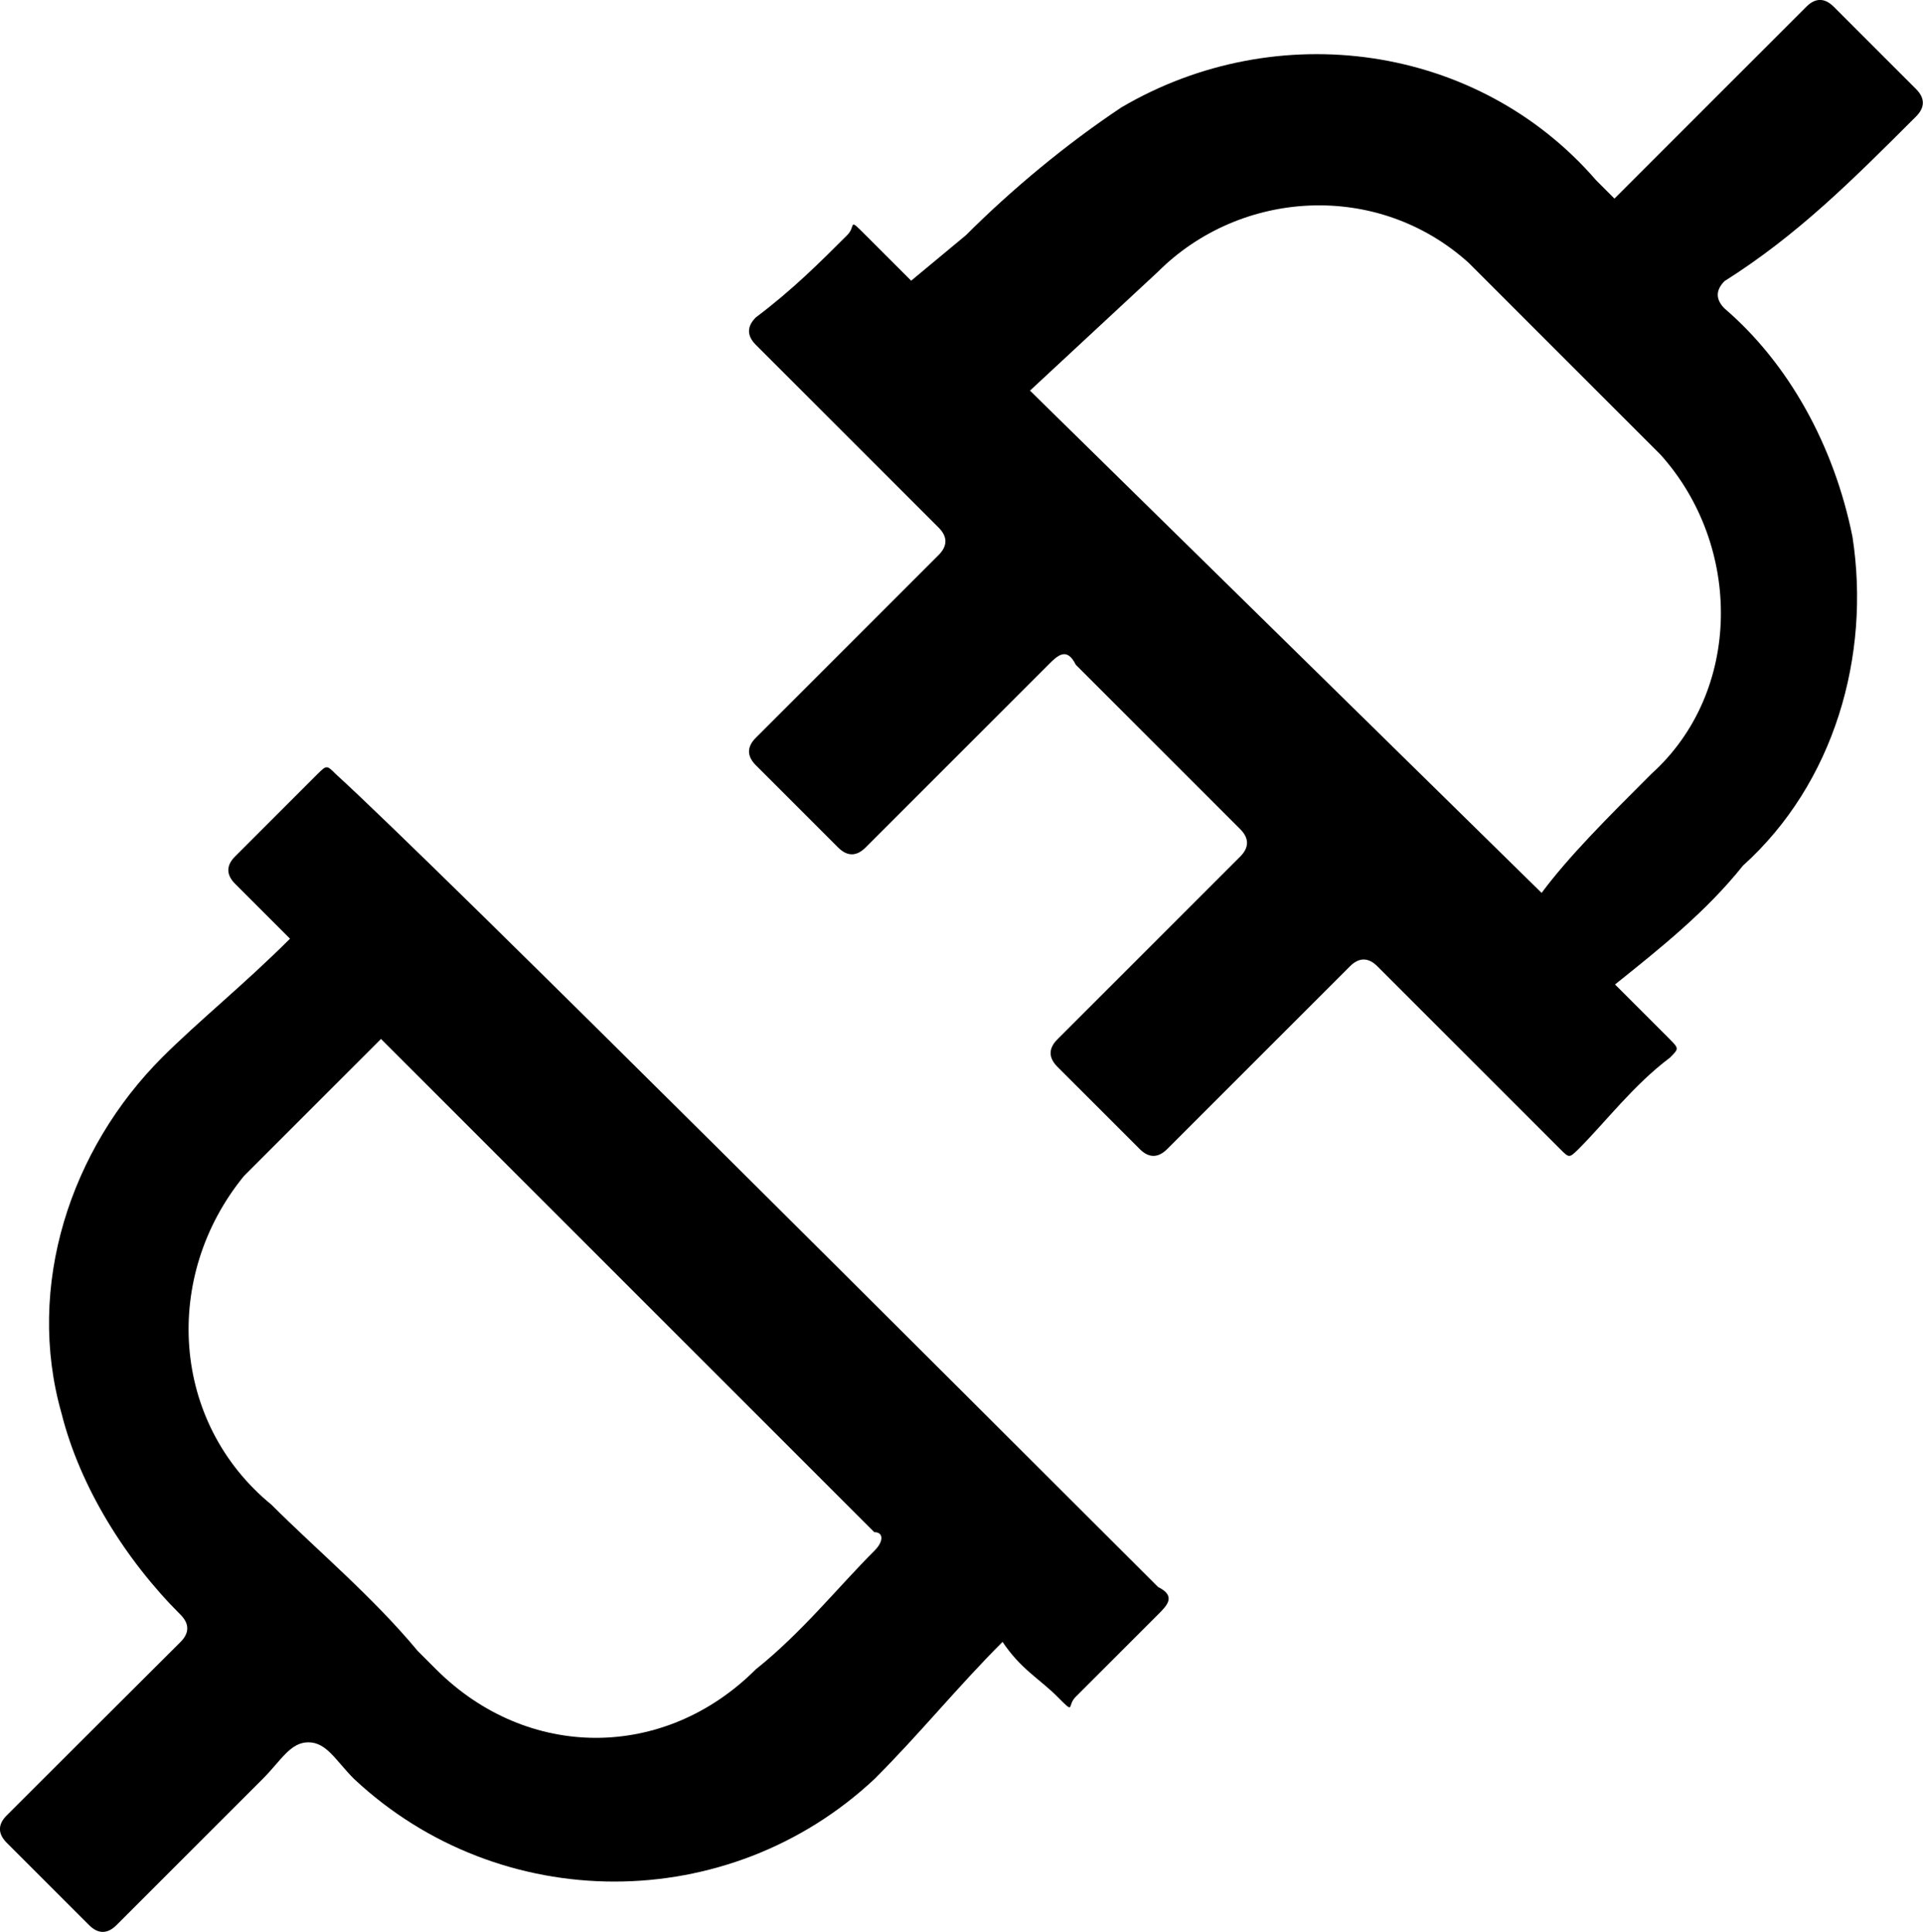<?xml version="1.0" encoding="utf-8"?>
<!-- Generator: Adobe Illustrator 23.1.1, SVG Export Plug-In . SVG Version: 6.00 Build 0)  -->
<svg version="1.1" id="Layer_1" xmlns="http://www.w3.org/2000/svg" xmlns:xlink="http://www.w3.org/1999/xlink" x="0px" y="0px"
	 viewBox="0 0 995.3 1000" style="enable-background:new 0 0 995.3 1000;" xml:space="preserve">
<title>disconnect</title>
<path d="M991.7,60.3c4.7-4.7,4.7-9.5,0-14.2c-14.2-14.2-28.4-28.4-42.6-42.6c-4.7-4.7-9.5-4.7-14.2,0
	c-33.1,33.1-66.2,66.2-99.3,99.3l-9.5-9.5C764.8,22.5,660.8,8.3,580.4,55.6C552,74.5,523.6,98.1,500,121.7l-28.4,23.6
	c-4.7-4.7-14.2-14.2-23.6-23.6c-9.5-9.5-4.7-4.7-9.5,0c-14.2,14.2-28.4,28.4-47.3,42.6c-4.7,4.7-4.7,9.5,0,14.2
	c33.1,33.1,61.5,61.5,94.6,94.6c4.7,4.7,4.7,9.5,0,14.2l-94.6,94.6c-4.7,4.7-4.7,9.5,0,14.2c14.2,14.2,28.4,28.4,42.6,42.6
	c4.7,4.7,9.5,4.7,14.2,0l94.6-94.6c4.7-4.7,9.5-9.5,14.2,0c28.4,28.4,56.7,56.7,85.1,85.1c4.7,4.7,4.7,9.5,0,14.2l-94.6,94.6
	c-4.7,4.7-4.7,9.5,0,14.2c14.2,14.2,28.4,28.4,42.6,42.6c4.7,4.7,9.5,4.7,14.2,0c33.1-33.1,61.5-61.5,94.6-94.6
	c4.7-4.7,9.5-4.7,14.2,0l94.6,94.6c4.7,4.7,4.7,4.7,9.5,0c14.2-14.2,28.4-33.1,47.3-47.3c4.7-4.7,4.7-4.7,0-9.5l-28.4-28.4
	c23.6-18.9,47.3-37.8,66.2-61.5c47.3-42.6,66.2-108.7,56.7-170.2c-9.5-47.3-33.1-89.8-66.2-118.2c-4.7-4.7-4.7-9.5,0-14.2
	C930.3,121.7,958.6,93.4,991.7,60.3z M854.6,400.7C849.9,405.4,849.9,405.4,854.6,400.7L854.6,400.7c-23.6,23.6-42.6,42.6-56.7,61.5
	l-264.8-260l66.2-61.5c42.6-42.6,113.5-47.3,160.8-4.7c33.1,33.1,66.2,66.2,99.3,99.3C901.9,282.5,901.9,358.2,854.6,400.7z
	 M173.8,400.7c-4.7-4.7-4.7-4.7-9.5,0c-14.2,14.2-28.4,28.4-42.6,42.6c-4.7,4.7-4.7,9.5,0,14.2s14.2,14.2,28.4,28.4
	c-23.6,23.6-47.3,42.6-66.2,61.5c-47.3,47.3-70.9,118.2-52,184.4c9.5,37.8,33.1,75.7,61.5,104c4.7,4.7,4.7,9.5,0,14.2
	C65,878.3,31.9,911.3,3.5,939.7c-4.7,4.7-4.7,9.5,0,14.2c14.2,14.2,28.4,28.4,42.6,42.6c4.7,4.7,9.5,4.7,14.2,0
	c23.6-23.6,52-52,75.7-75.7c9.5-9.5,14.2-18.9,23.6-18.9c9.5,0,14.2,9.5,23.6,18.9c75.7,70.9,193.9,70.9,269.5,0
	c23.6-23.6,42.6-47.3,66.2-70.9c9.5,14.2,18.9,18.9,28.4,28.4c9.5,9.5,4.7,4.7,9.5,0c14.2-14.2,28.4-28.4,42.6-42.6
	c4.7-4.7,9.5-9.5,0-14.2C504.7,727,225.8,448,173.8,400.7z M452.7,802.6L452.7,802.6c-18.9,18.9-37.8,42.6-61.5,61.5
	c-47.3,47.3-118.2,47.3-165.5,0c-4.7-4.7-4.7-4.7-9.5-9.5c-23.6-28.4-52-52-75.7-75.7c-52-42.6-56.7-118.2-14.2-170.2
	c4.7-4.7,9.5-9.5,14.2-14.2c18.9-18.9,37.8-37.8,56.7-56.7l255.3,255.3C457.4,793.1,457.4,797.9,452.7,802.6z"/>
</svg>
